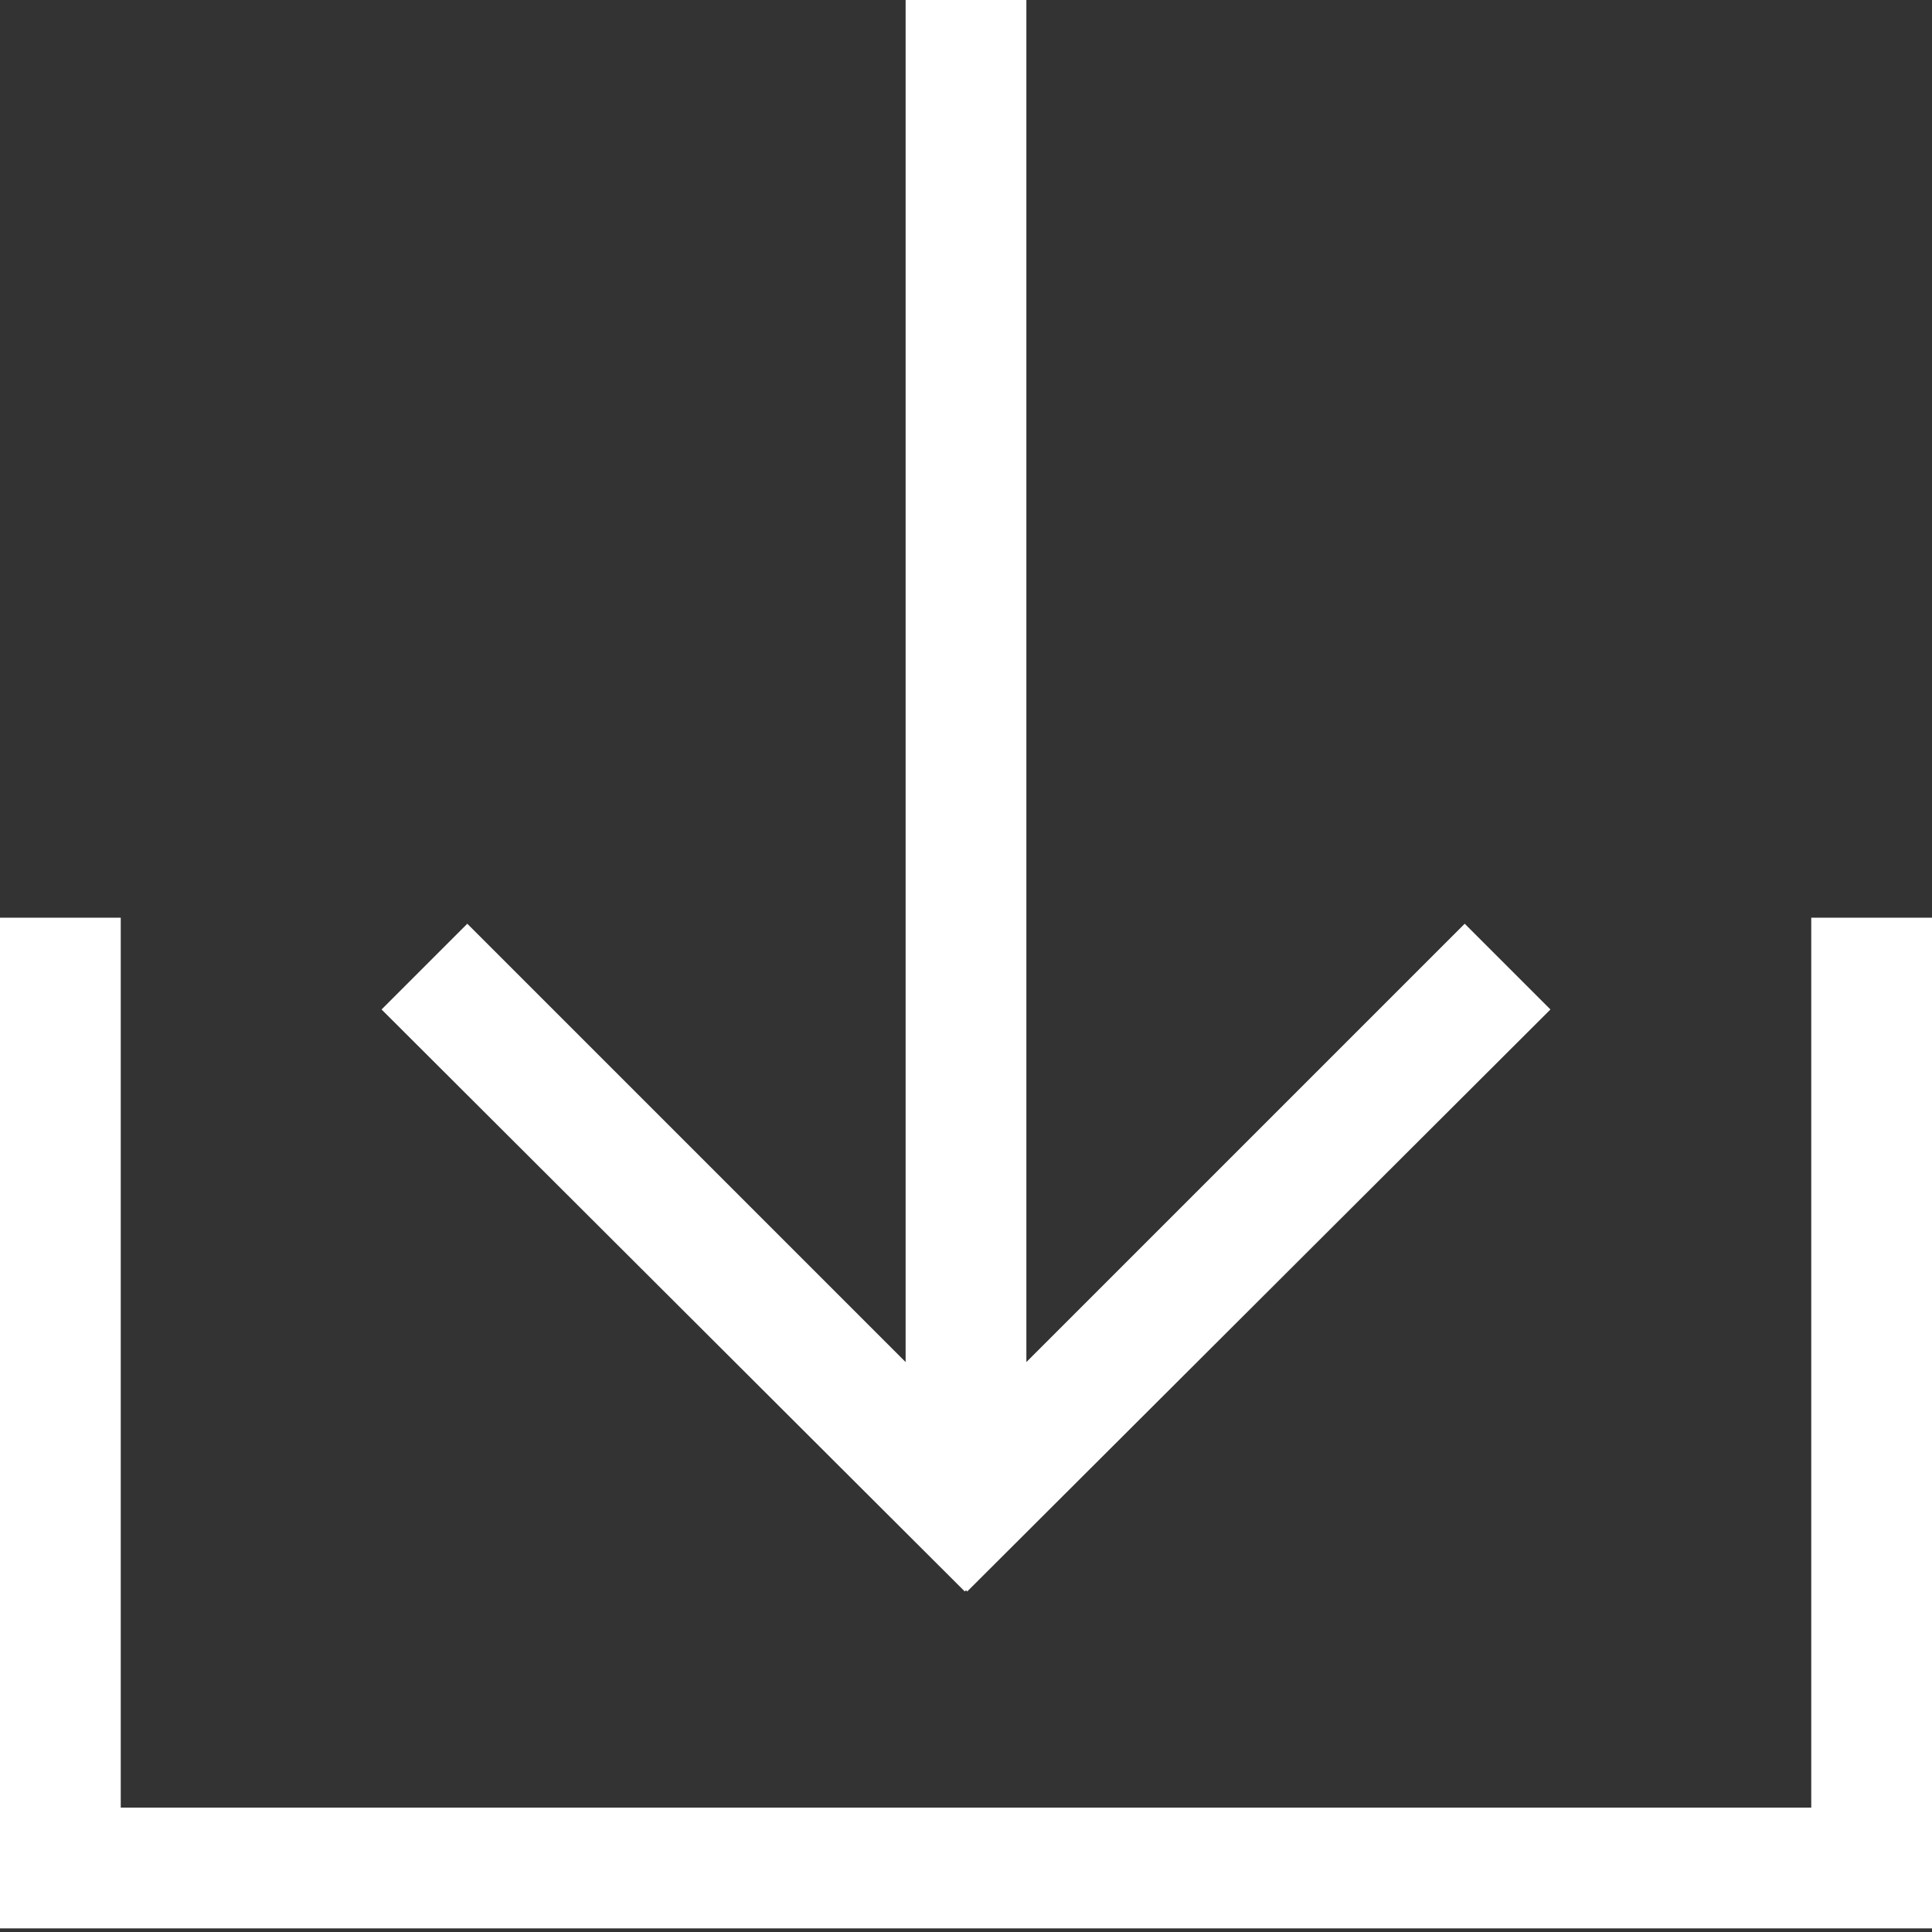 <svg id="Layer_1" data-name="Layer 1" xmlns="http://www.w3.org/2000/svg" viewBox="0 0 16 16"><rect x="0" y="0" width="16" height="16" fill="#333333" stroke="none"/><defs><style>.cls-1{fill:#fff;}</style></defs><title>download_inverse</title><polygon class="cls-1" points="16 15.97 0 15.97 0 7.6 1 7.6 1 14.97 15 14.97 15 7.6 16 7.6 16 15.97"/><polygon class="cls-1" points="12.84 8.36 8.01 13.18 8 13.17 7.99 13.18 3.16 8.36 3.87 7.65 7.5 11.28 7.5 0 8.5 0 8.5 11.28 12.13 7.65 12.84 8.36"/></svg>